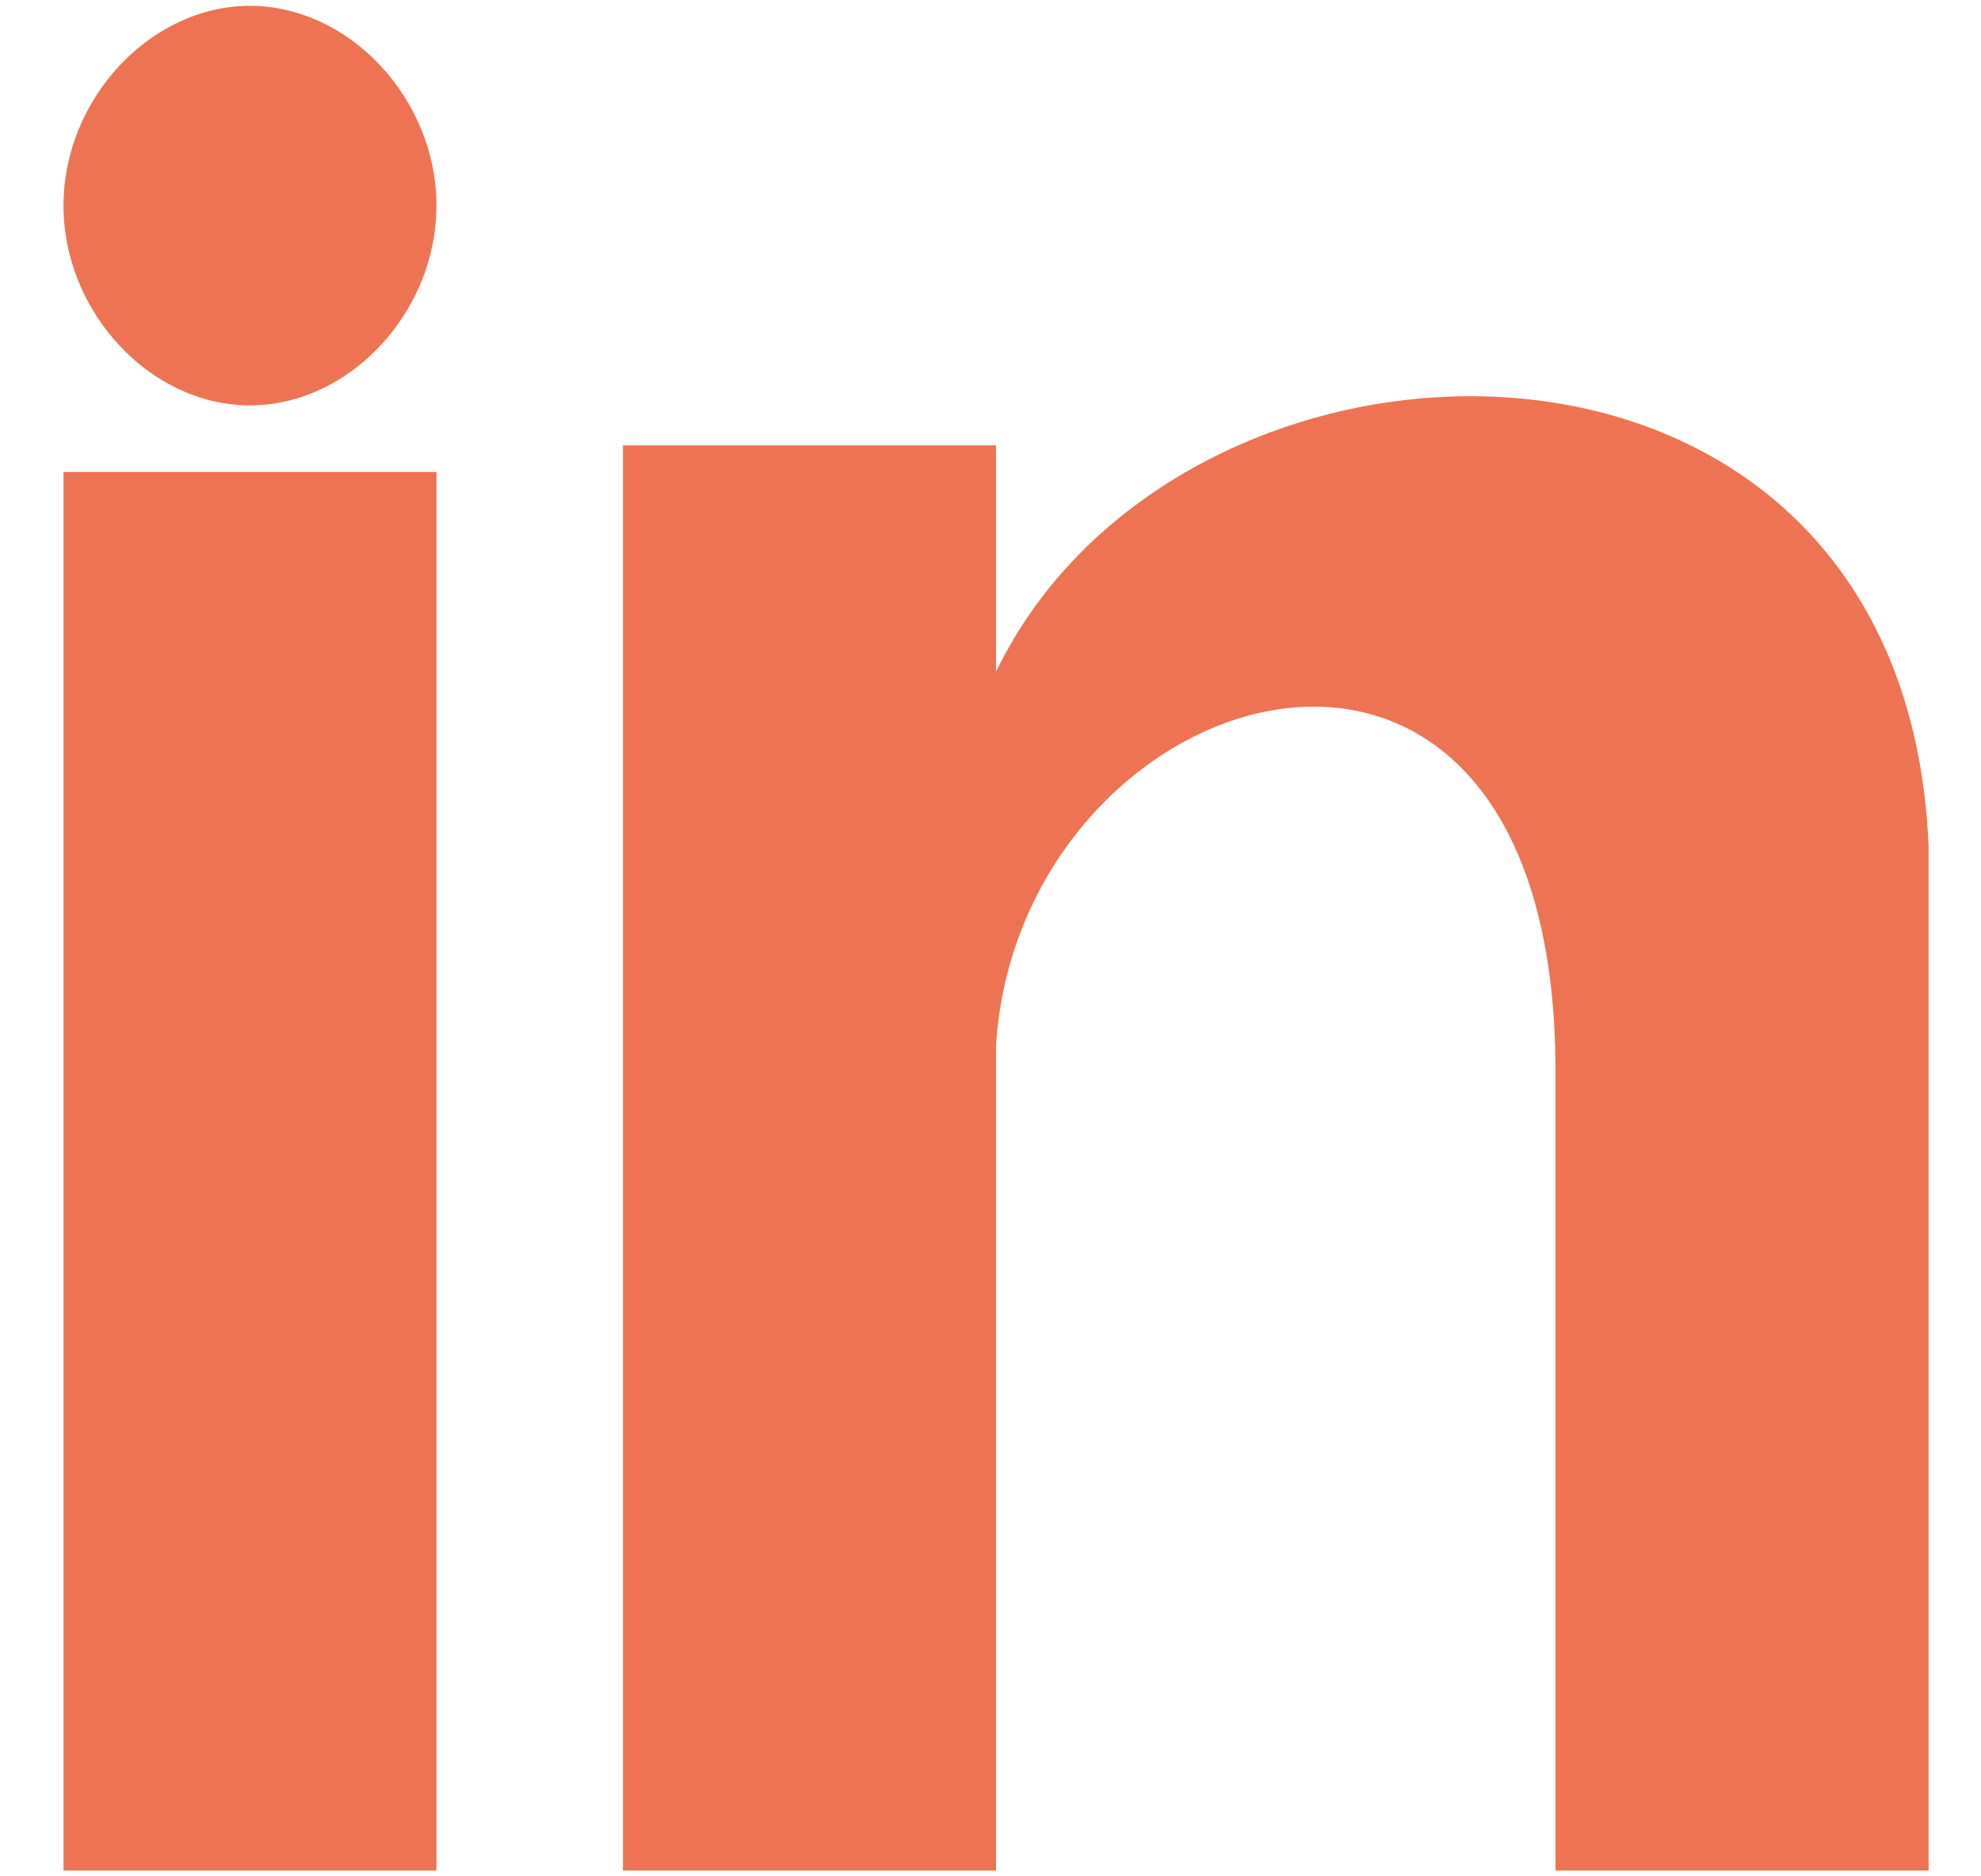 <svg width="19" height="18" viewBox="0 0 19 18" fill="none" xmlns="http://www.w3.org/2000/svg">
<path fill-rule="evenodd" clip-rule="evenodd" d="M9.553 4.272V6.445C11.342 2.739 18.258 2.611 18.497 8.106V8.361V17.944H14.919V10.278C14.919 4.911 9.791 6.445 9.553 10.022V10.278V17.944H5.975V4.272H9.553V6.445V4.272ZM4.186 4.528V17.944H0.609V4.528H4.186ZM2.397 0.056C3.352 0.056 4.186 0.95 4.186 1.972C4.186 2.995 3.352 3.889 2.397 3.889C1.443 3.889 0.609 2.995 0.609 1.972C0.609 0.95 1.443 0.056 2.397 0.056Z" fill="#EE7353"/>
</svg>
